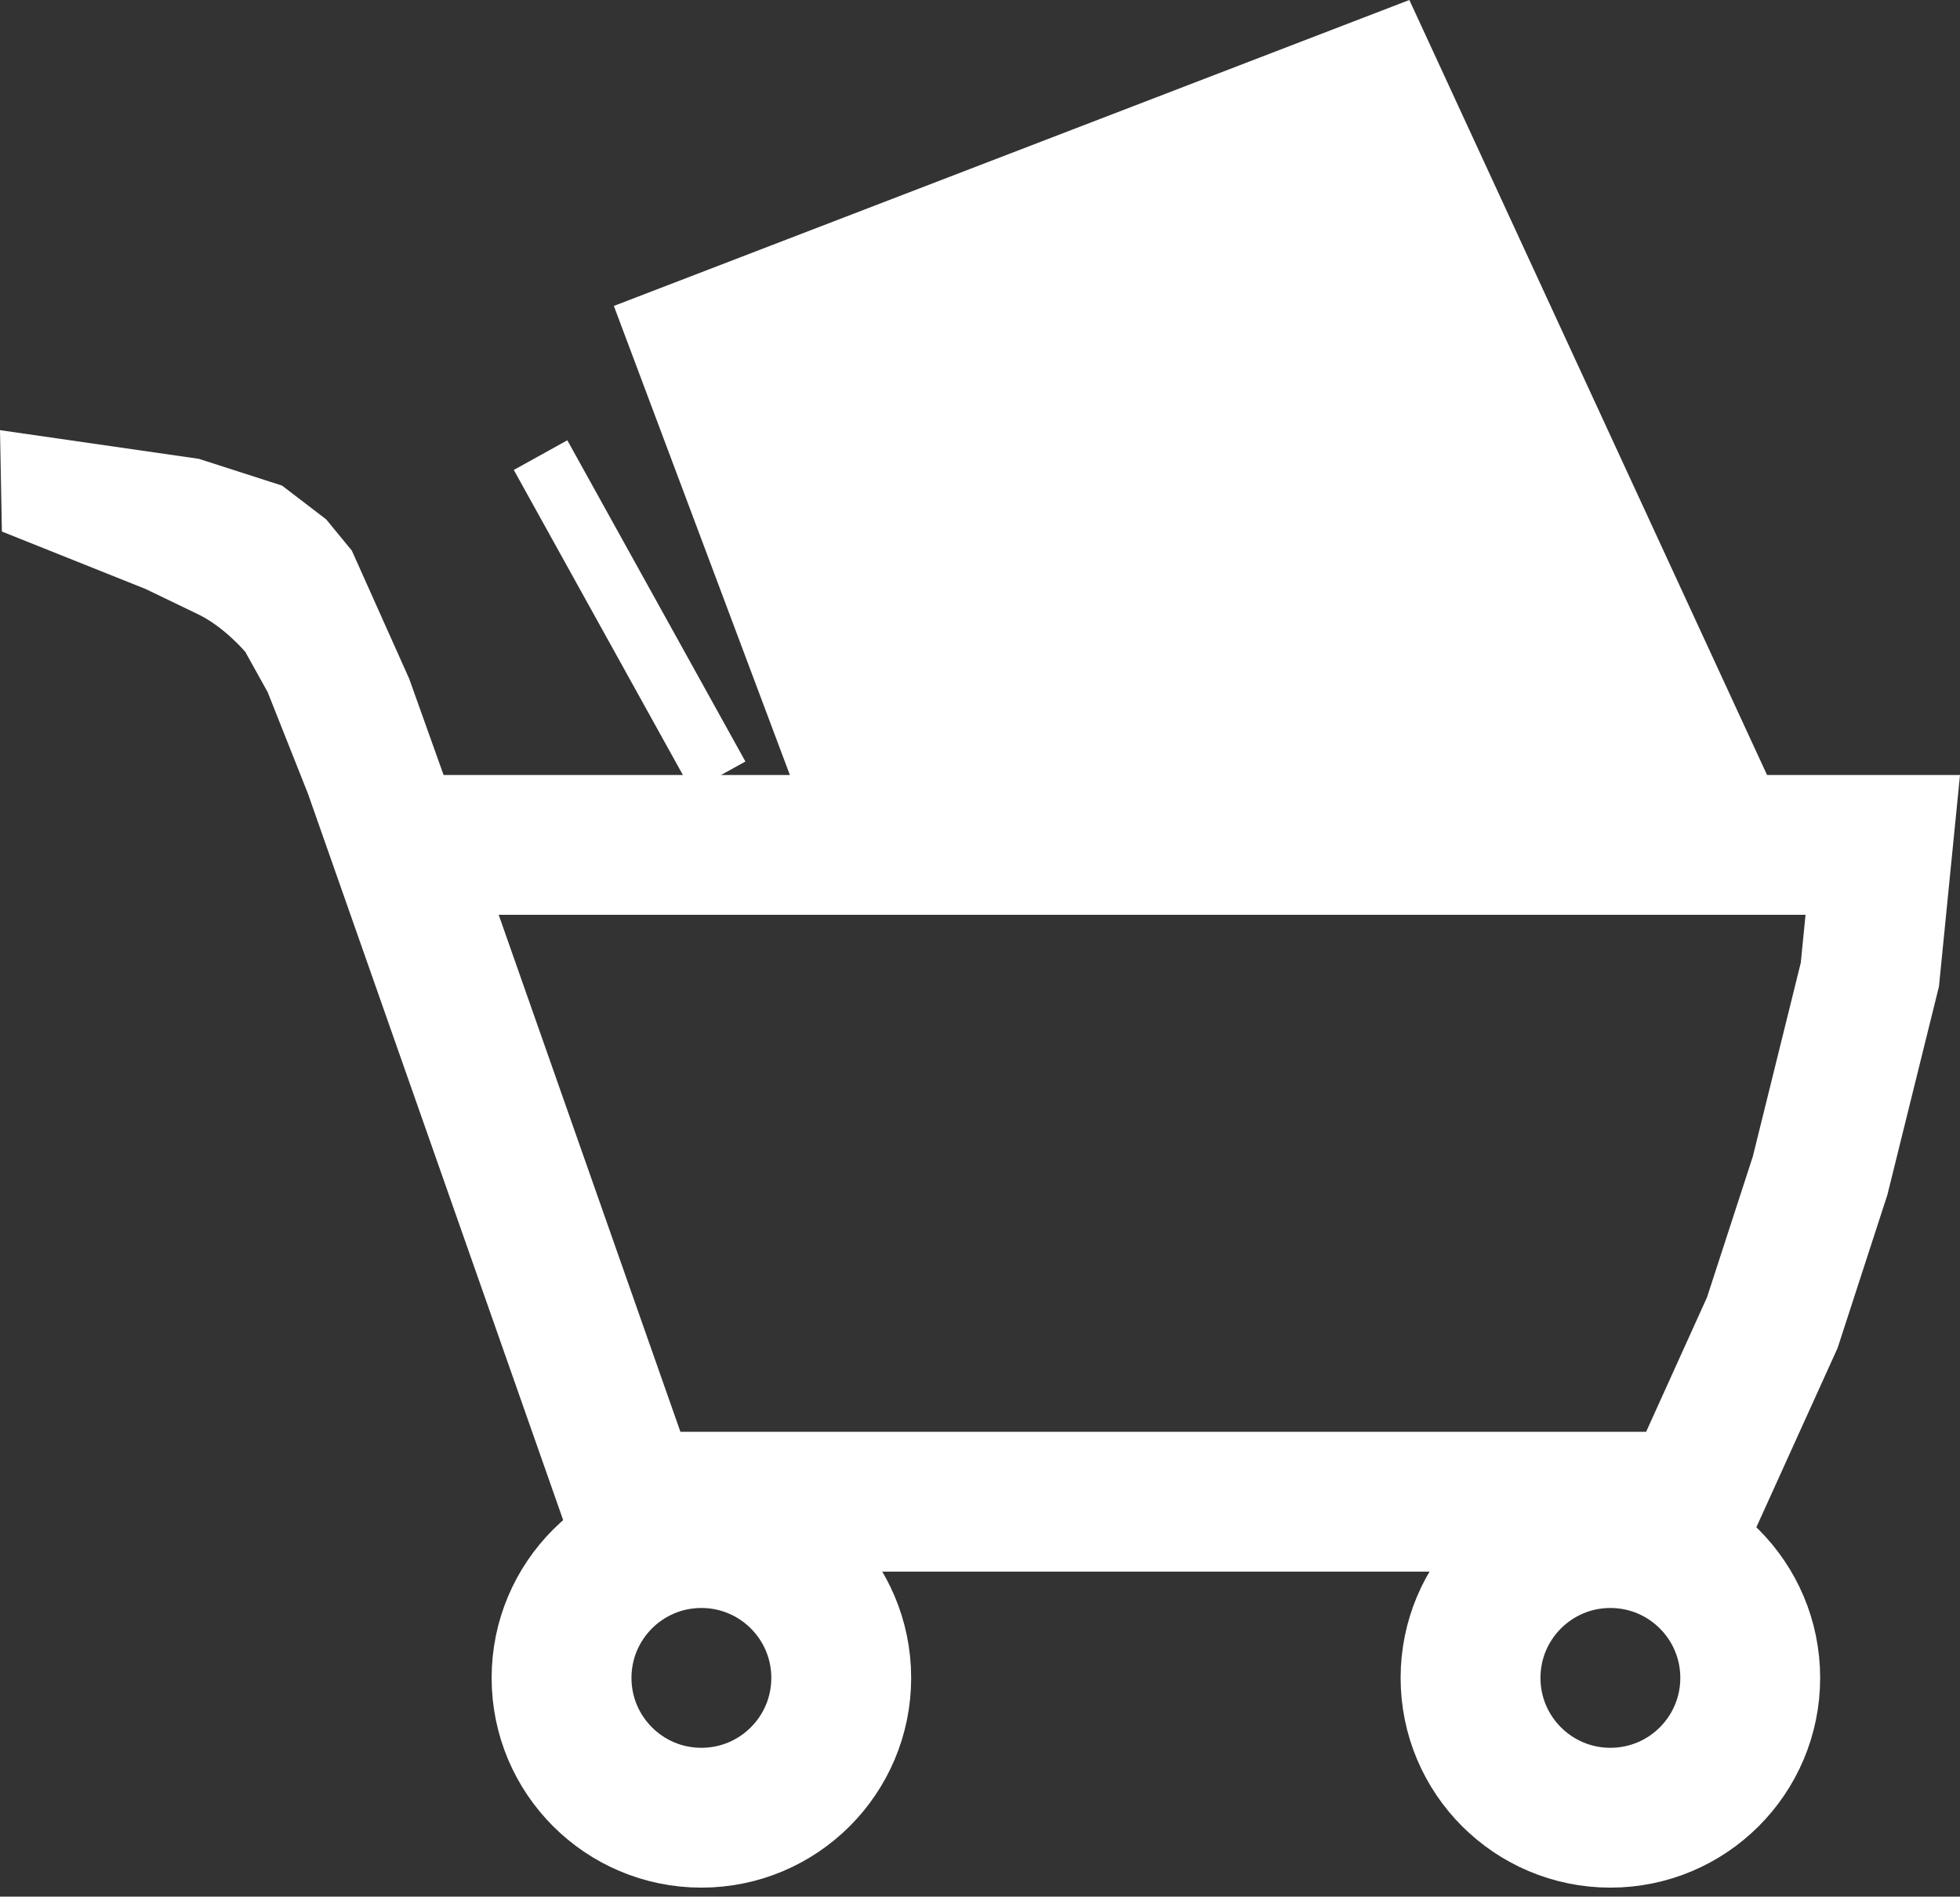 <svg xmlns="http://www.w3.org/2000/svg" width="28.031" height="27.129" viewBox="0 0 28.031 27.129"><rect x="0" y="0" width="28.031" height="27.129" fill="#333333" stroke="none"/><path d="M-2-.624,9.377-5,14.627,6.377h-14Z" transform="translate(10.779 5)" fill="#fff"/><rect width="0.875" height="5.251" transform="matrix(0.875, -0.485, 0.485, 0.875, 7.348, 6.722)" fill="#fff"/><g transform="translate(7.031 11.122)" fill="none"><path d="M-2.628.227-3.2-1.222l-.32-.576a2.4,2.4,0,0,0-.664-.532c-.364-.177-.766-.369-.766-.369L-7-3.519l-.027-1.449,2.844.41L-3-4.176l.631.483L-2-3.246l.82,1.832L-.687-.037H21l-.3,3.026L19.961,5.97,19.25,8.158l-1.449,3.2H1.282Z" stroke="none"/><path d="M 0.101 1.963 L 2.7 9.358 L 16.511 9.358 L 17.382 7.434 L 18.037 5.42 L 18.723 2.648 L 18.791 1.963 L 0.101 1.963 M -7.031 -4.969 L -4.187 -4.559 L -2.997 -4.176 L -2.366 -3.693 L -1.999 -3.246 L -1.179 -1.414 L -0.687 -0.037 L 21 -0.037 L 20.699 2.989 L 19.961 5.97 L 19.25 8.158 L 17.8 11.358 L 1.282 11.358 L -2.628 0.227 L -3.203 -1.222 L -3.523 -1.798 C -3.523 -1.798 -3.823 -2.152 -4.187 -2.33 C -4.551 -2.507 -4.953 -2.699 -4.953 -2.699 L -7.004 -3.519 L -7.031 -4.969 Z" stroke="none" fill="#fff"/></g><g transform="translate(7.031 21)" fill="none" stroke="#fff" stroke-width="2"><circle cx="3" cy="3" r="3" stroke="none"/><circle cx="3" cy="3" r="2" fill="none"/></g><g transform="translate(20.031 21)" fill="none" stroke="#fff" stroke-width="2"><circle cx="3" cy="3" r="3" stroke="none"/><circle cx="3" cy="3" r="2" fill="none"/></g></svg>